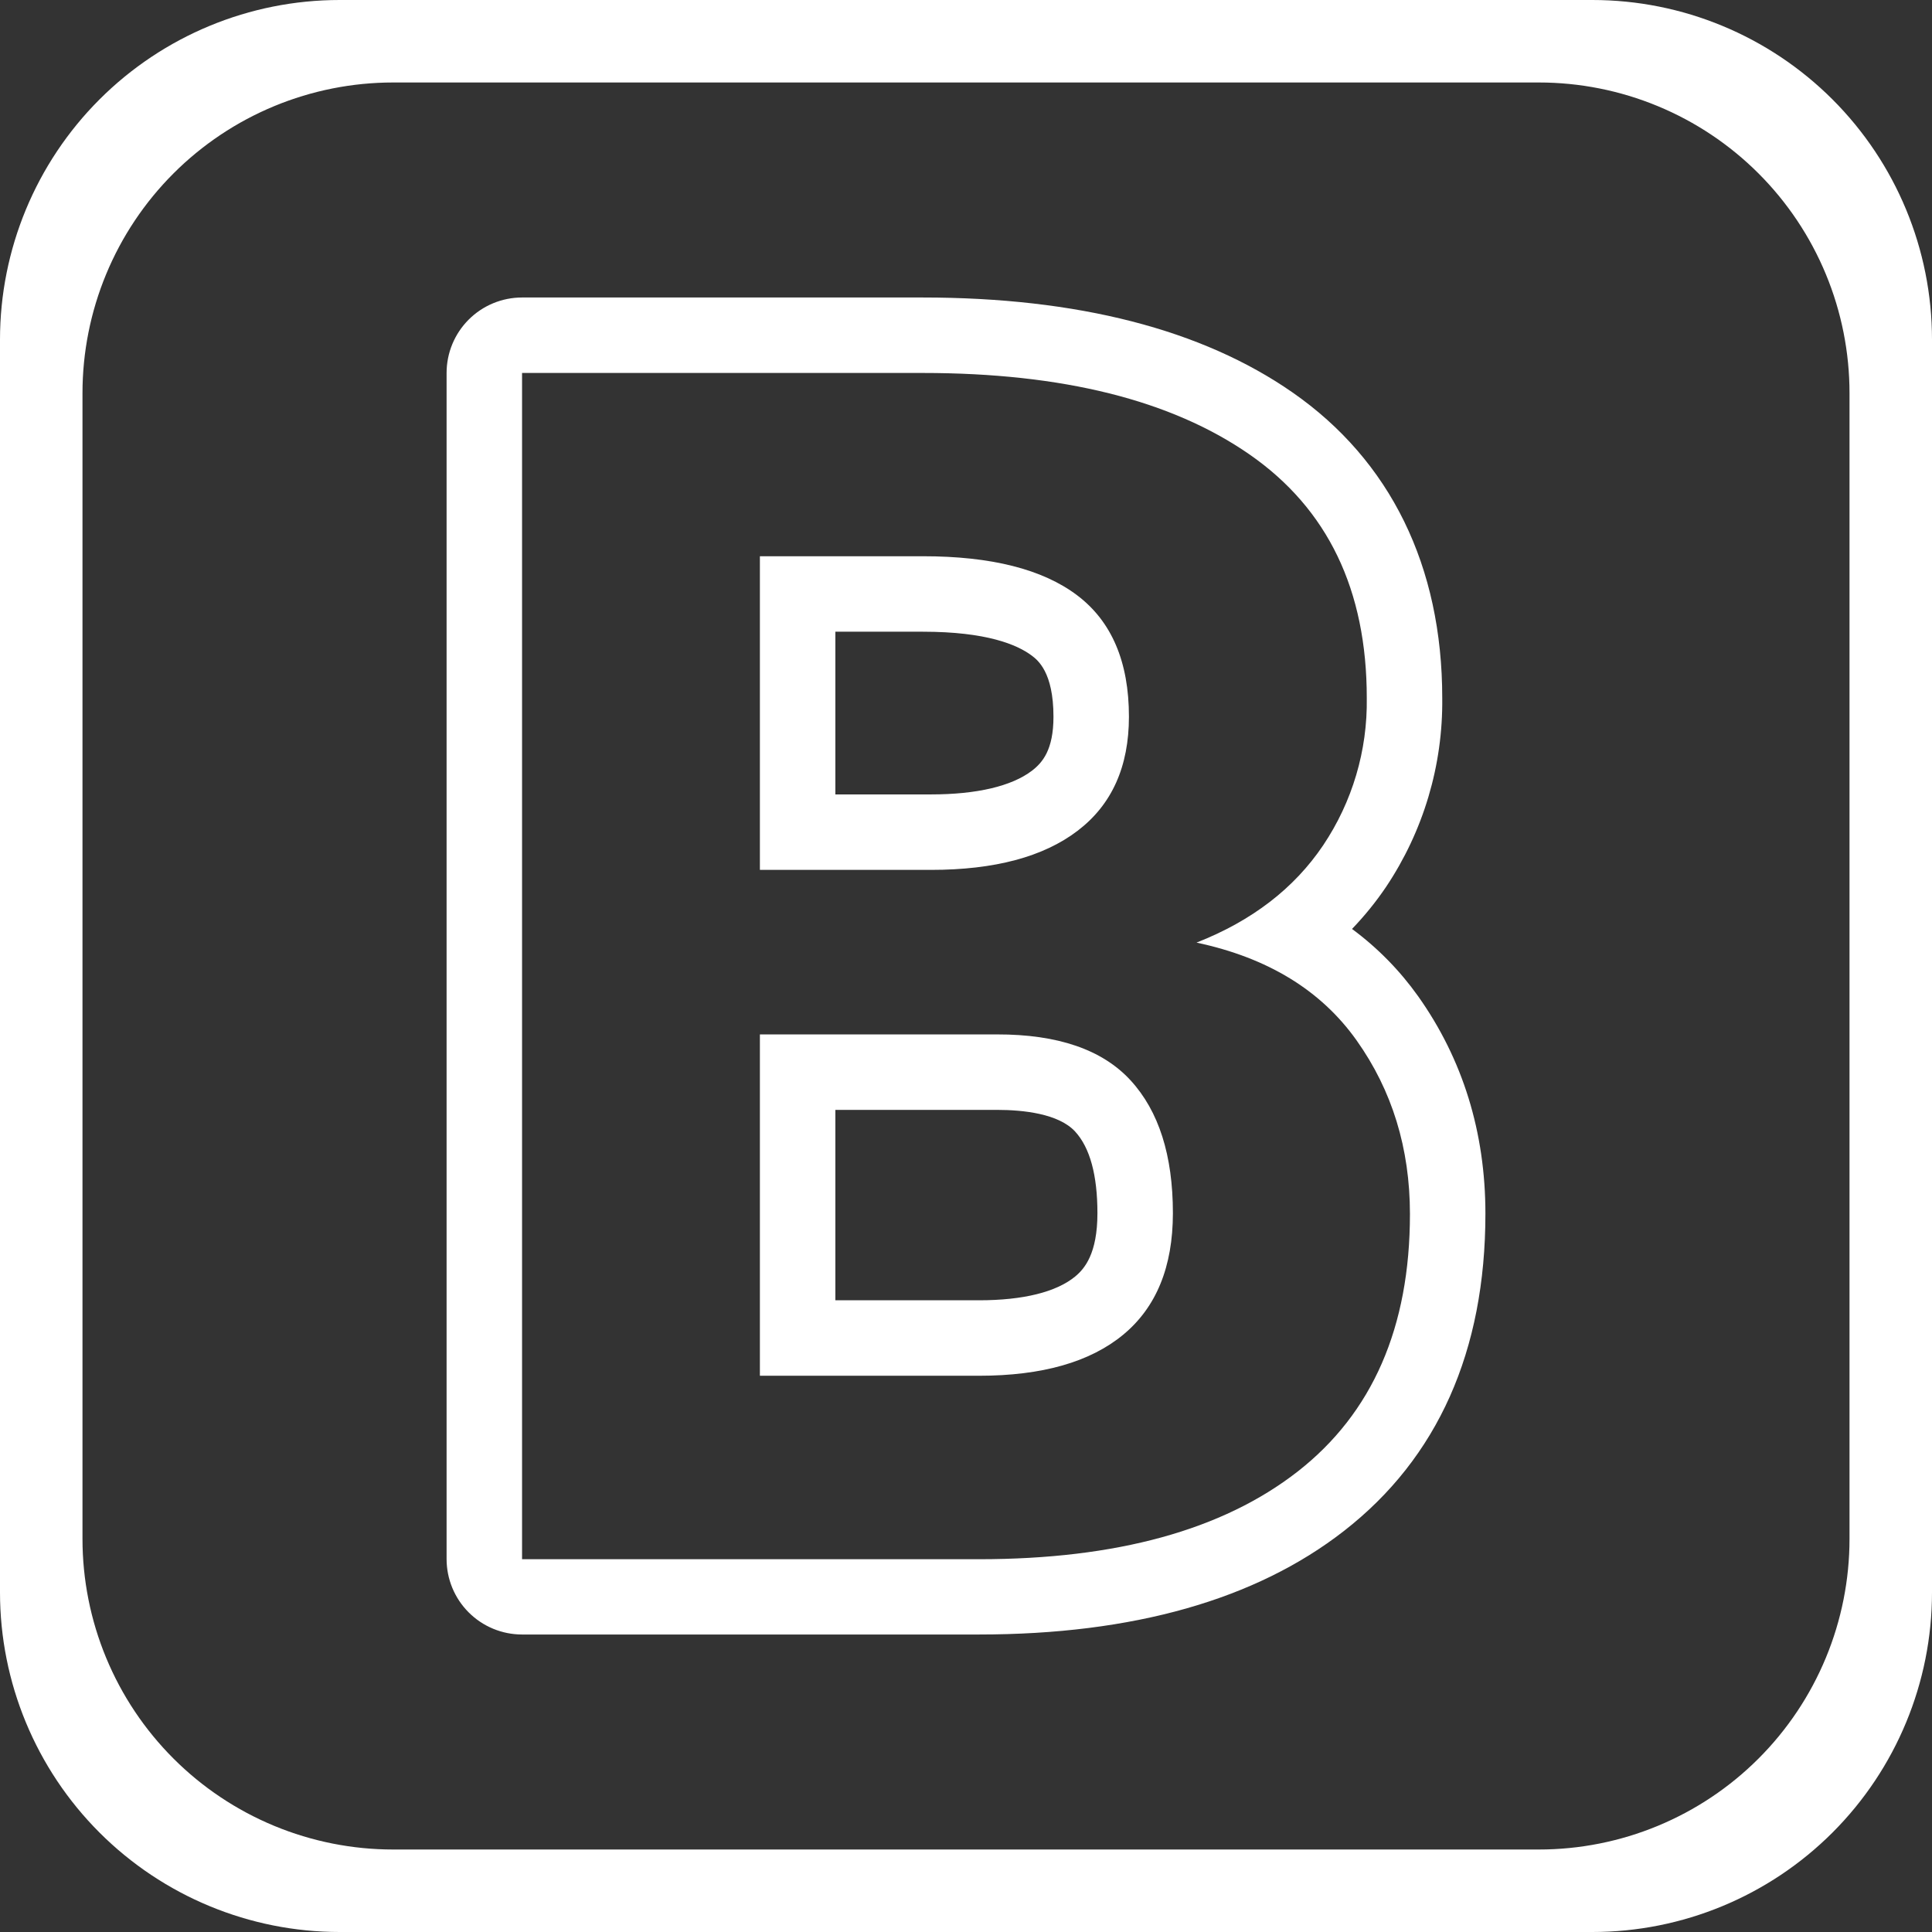 <?xml version="1.0" encoding="UTF-8"?> <svg xmlns="http://www.w3.org/2000/svg" width="512" height="512" viewBox="0 0 512 512" fill="none"><rect x="0" y="0" width="512" height="512" fill="#333333" stroke="none"/><g clip-path="url(#clip0_1409_321)"><path d="M422 0H90C66.13 0 43.239 9.482 26.36 26.36C9.482 43.239 0 66.13 0 90L0 422C0 445.869 9.482 468.761 26.36 485.64C43.239 502.518 66.13 512 90 512H422C445.869 512 468.761 502.518 485.64 485.64C502.518 468.761 512 445.869 512 422V90C512 66.13 502.518 43.239 485.64 26.36C468.761 9.482 445.869 0 422 0ZM490.14 407.82C490.141 418.631 488.013 429.336 483.876 439.324C479.74 449.312 473.676 458.388 466.032 466.032C458.388 473.676 449.312 479.74 439.324 483.876C429.336 488.013 418.631 490.141 407.82 490.14H104.18C93.369 490.141 82.664 488.013 72.676 483.876C62.688 479.74 53.612 473.676 45.968 466.032C38.324 458.388 32.26 449.312 28.124 439.324C23.987 429.336 21.859 418.631 21.86 407.82V104.18C21.859 93.369 23.987 82.664 28.124 72.676C32.26 62.688 38.324 53.612 45.968 45.968C53.612 38.324 62.688 32.26 72.676 28.124C82.664 23.987 93.369 21.859 104.18 21.86H407.82C418.631 21.859 429.336 23.987 439.324 28.124C449.312 32.26 458.388 38.324 466.032 45.968C473.676 53.612 479.74 62.688 483.876 72.676C488.013 82.664 490.141 93.369 490.14 104.18V407.82Z" fill="white"></path><path d="M285.58 220.16C294.64 213.26 299.173 203.187 299.18 189.94C299.18 175.407 294.61 164.683 285.47 157.77C276.33 150.857 262.693 147.403 244.56 147.41H201.38V230.53H246.72C263.573 230.53 276.526 227.073 285.58 220.16ZM221.38 167.41H244.56C261.49 167.41 269.56 170.85 273.41 173.73C274.98 174.92 279.18 178.09 279.18 189.94C279.18 198.71 276.28 202.1 273.46 204.26C268.07 208.36 258.83 210.53 246.72 210.53H221.38V167.41ZM264.2 274.13H201.38V364.59H259.45C276.15 364.59 288.886 360.963 297.66 353.71C306.433 346.457 310.823 335.723 310.83 321.51C310.83 306.177 307.09 294.44 299.61 286.3C292.13 278.16 280.326 274.103 264.2 274.13ZM284.93 338.29C279.93 342.41 271.13 344.59 259.45 344.59H221.38V294.13H264.2C271.2 294.13 280.54 295.13 284.91 299.86C288.84 304.13 290.83 311.41 290.83 321.51C290.83 332.18 287.46 336.2 284.93 338.29ZM375.81 264C370.95 257.173 365.04 251.159 358.3 246.18C361.613 242.741 364.624 239.024 367.3 235.07C377.213 220.269 382.411 202.813 382.21 185C382.21 150.05 368.49 122.05 342.53 104C318.53 87.3 285.53 78.84 244.53 78.84H138.35C133.045 78.84 127.958 80.947 124.207 84.698C120.457 88.449 118.35 93.536 118.35 98.84V413.16C118.35 418.464 120.457 423.551 124.207 427.302C127.958 431.053 133.045 433.16 138.35 433.16H259.45C300.25 433.16 332.79 423.93 356.15 405.73C381.04 386.35 393.65 358.05 393.65 321.63C393.65 300.06 387.65 280.69 375.81 264ZM343.86 390C324 405.473 295.863 413.21 259.45 413.21H138.35V98.84H244.56C281.54 98.84 310.396 106.037 331.13 120.43C351.863 134.823 362.223 156.347 362.21 185C362.418 198.872 358.389 212.478 350.66 224C342.96 235.44 331.77 244.04 317.09 249.8C335.95 253.8 350.09 262.437 359.51 275.71C368.93 288.983 373.643 304.317 373.65 321.71C373.65 351.737 363.72 374.5 343.86 390Z" fill="white"></path></g><defs><clipPath id="clip0_1409_321"><rect width="512" height="512" fill="white"></rect></clipPath></defs></svg> 